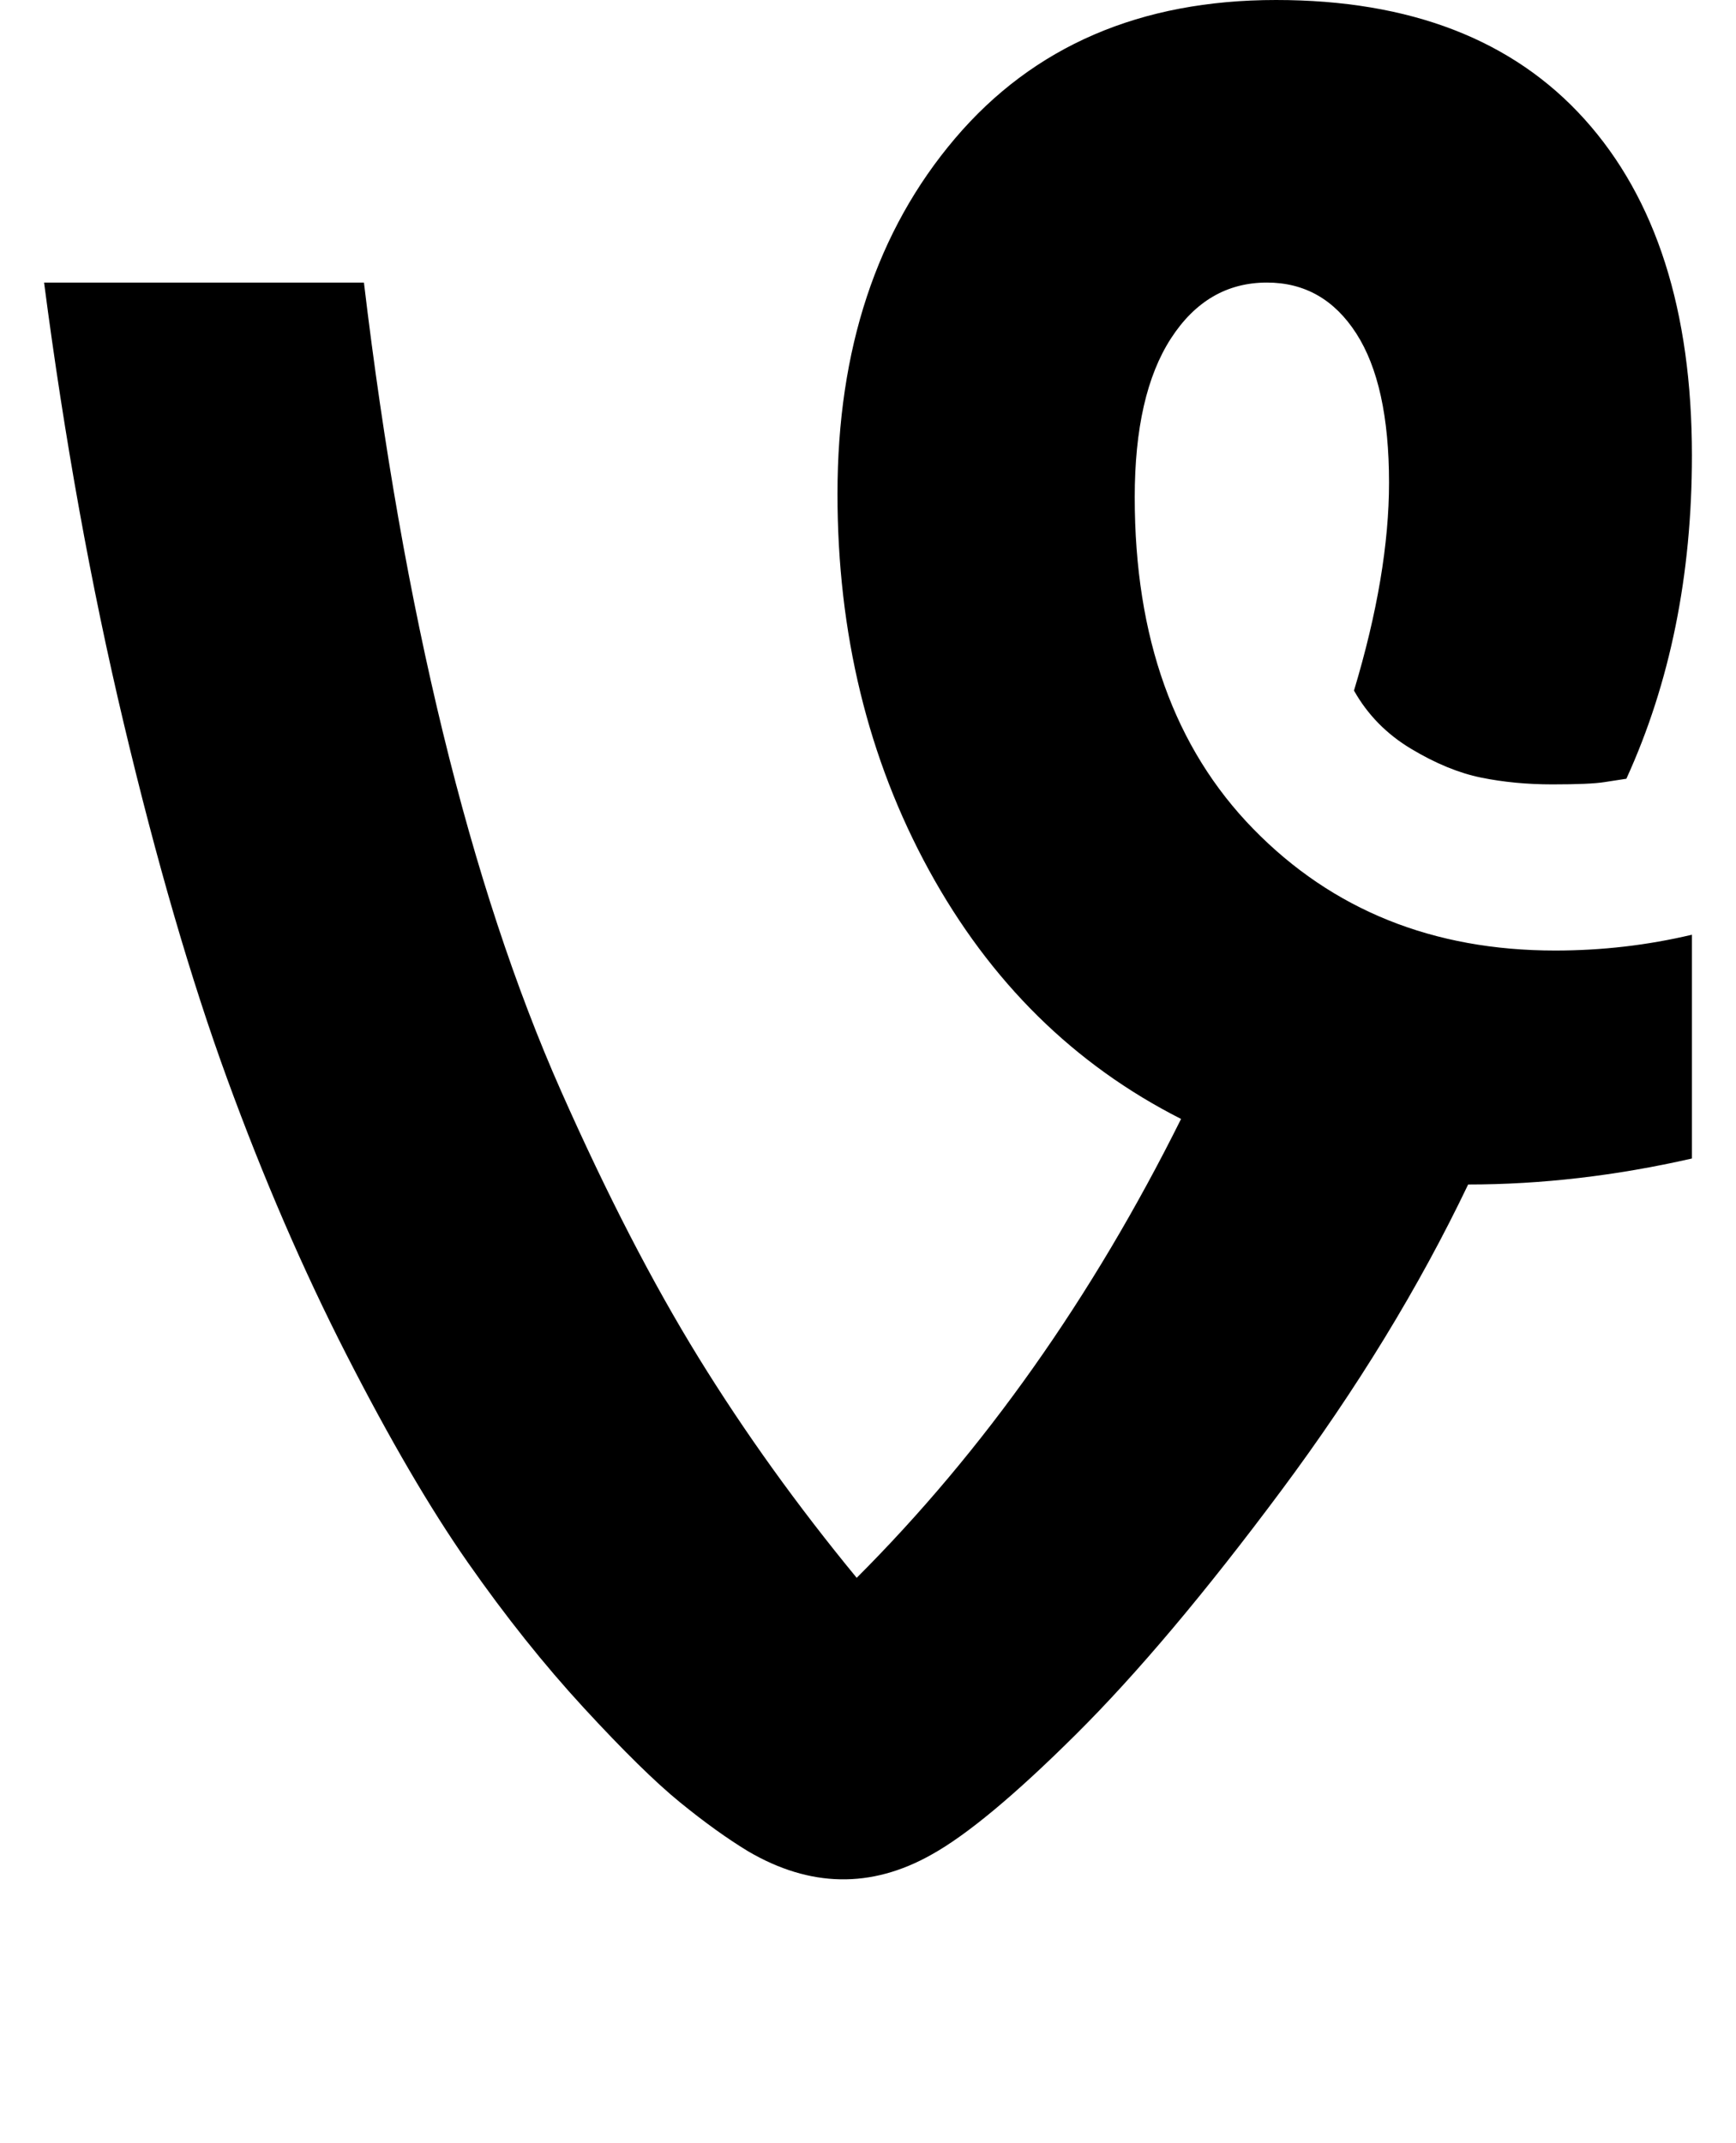 <svg version="1.1" xmlns="http://www.w3.org/2000/svg" xmlns:xlink="http://www.w3.org/1999/xlink" id="vine" viewBox="0 0 1536 1896.083"><path d="M1497 827v198q-101 23-198 23-65 136-165.5 271T952 1534.5 824 1641q-80 45-162-3-28-17-60.5-43.5t-85-83.5T414 1382.5t-107.5-184-105.5-244T109.5 640 39 250h283q26 218 70 398.5t104.5 317T618 1201t140 195q169-169 287-406-142-72-223-220t-81-333q0-192 104-314.5T1129 0q178 0 273 105.5t95 297.5q0 159-58 286-7 1-19.5 3t-46 2-63-6-62-25.5T1198 611q31-103 31-184 0-87-29-132t-79-45q-53 0-85 49.5T1004 440q0 186 105 293.5T1376 841q62 0 121-14z"/></svg>